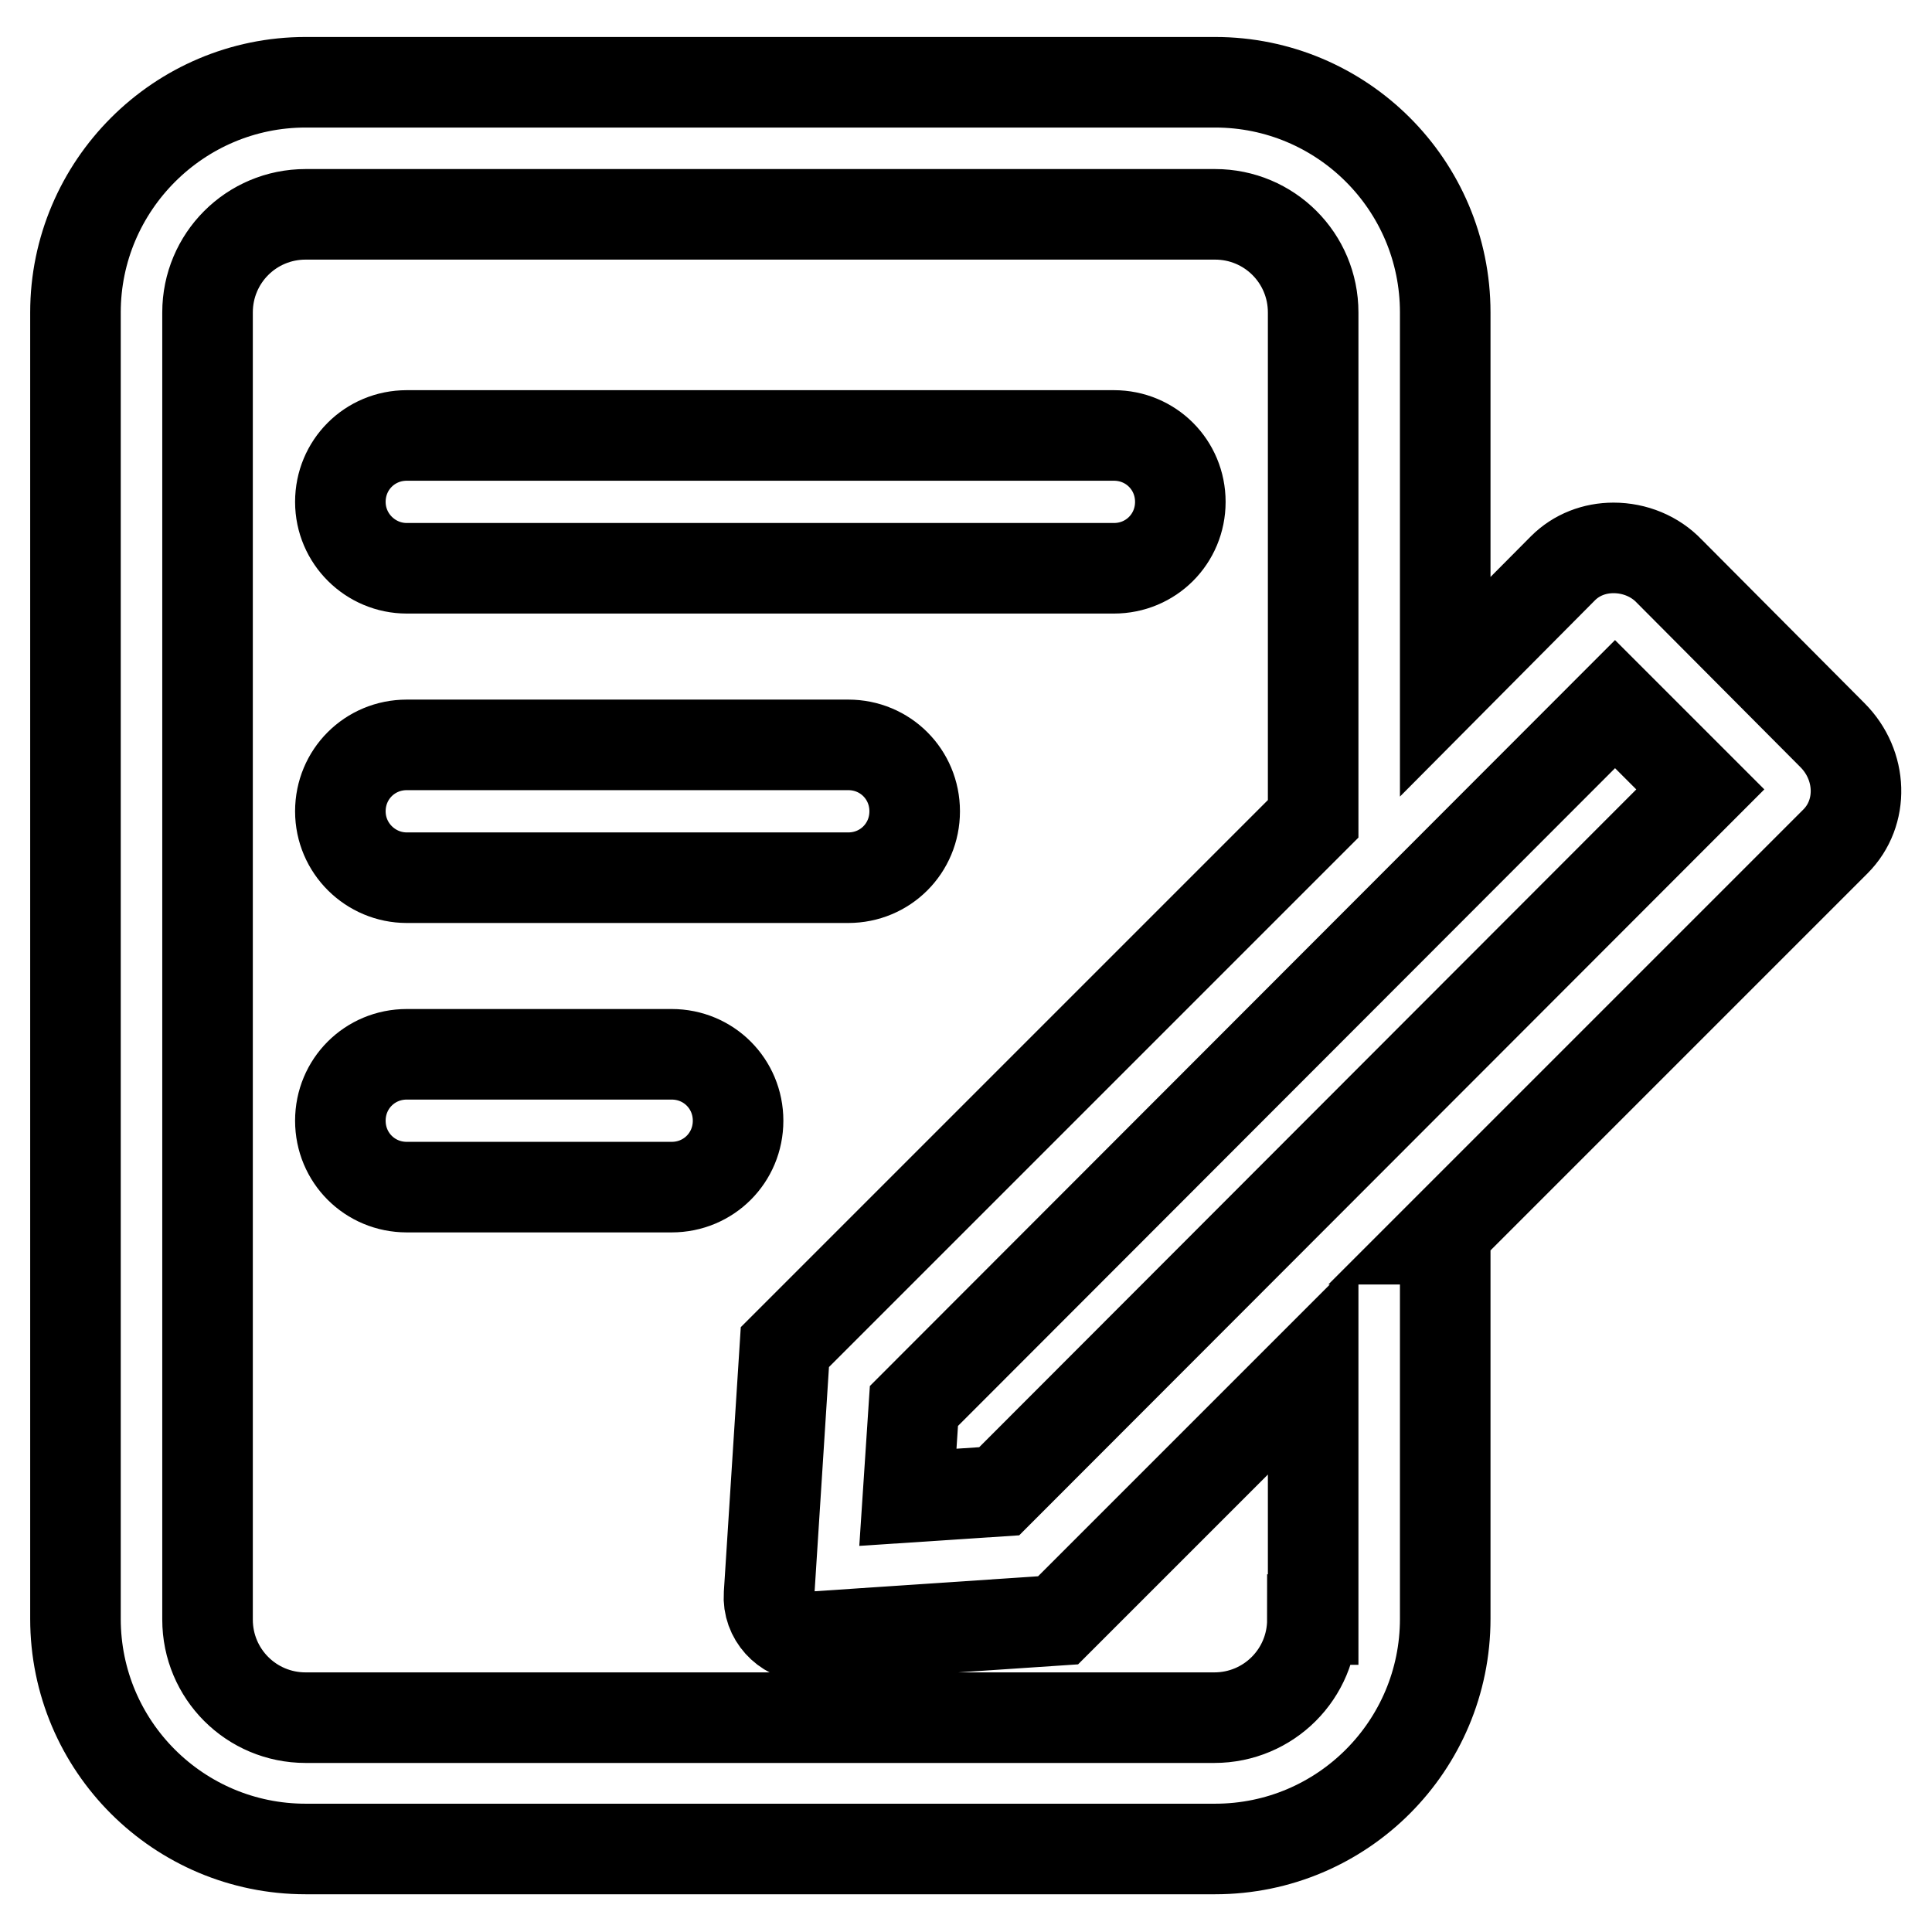 <?xml version="1.0" encoding="utf-8"?>
<!-- Svg Vector Icons : http://www.onlinewebfonts.com/icon -->
<!DOCTYPE svg PUBLIC "-//W3C//DTD SVG 1.1//EN" "http://www.w3.org/Graphics/SVG/1.1/DTD/svg11.dtd">
<svg version="1.1" xmlns="http://www.w3.org/2000/svg" xmlns:xlink="http://www.w3.org/1999/xlink" x="0px" y="0px" viewBox="0 0 256 256" enable-background="new 0 0 256 256" xml:space="preserve">
<g> <path stroke-width="12" fill-opacity="0" stroke="#000000"  d="M132.4,197.6l-12.1,0.8l0.8-12.1L214,93.3l11.3,11.3L132.4,197.6z M173.9,214.6c0,7.2-5.8,13-13,13H40.5 c-7.2,0-13-5.8-13-13V41.4c0-7.2,5.8-13,13-13H161c7.2,0,13,5.8,13,13v67.1l-70,70l-2.1,32.8c-0.2,2.9,2.1,5.4,5,5.6 c0.1,0,0.1,0,0.2,0c0.1,0,0.2,0,0.3,0l32.8-2.2l33.8-33.8V214.6z M221.2,75.7c-1.9-2-4.6-3.1-7.4-3.1c-2.5,0-4.9,0.9-6.7,2.7 L191.5,91V41.4c0-16.9-13.7-30.5-30.5-30.5H40.5C23.7,10.9,10,24.6,10,41.4v173.1c0,16.9,13.7,30.5,30.5,30.5H161 c16.9,0,30.5-13.7,30.5-30.5v-50.3h-1l52.7-52.7c3.8-3.8,3.6-10.1-0.4-14.1L221.2,75.7z M53.9,75.3h93.7c4.9,0,8.8-3.9,8.8-8.8 c0-4.9-3.9-8.8-8.8-8.8c0,0,0,0,0,0H53.9c-4.9,0-8.8,3.9-8.8,8.8C45.1,71.4,49.1,75.3,53.9,75.3C53.9,75.3,53.9,75.3,53.9,75.3  M53.9,116.3h58.5c4.9,0,8.8-3.9,8.8-8.8c0-4.9-3.9-8.8-8.8-8.8c0,0,0,0,0,0H53.9c-4.9,0-8.8,3.9-8.8,8.8 C45.1,112.4,49.1,116.3,53.9,116.3C53.9,116.3,53.9,116.3,53.9,116.3 M89,139.7H53.9c-4.9,0-8.8,3.9-8.8,8.8c0,4.9,3.9,8.8,8.8,8.8 c0,0,0,0,0,0H89c4.9,0,8.8-3.9,8.8-8.8C97.8,143.6,93.9,139.7,89,139.7C89,139.7,89,139.7,89,139.7"/></g>
</svg>